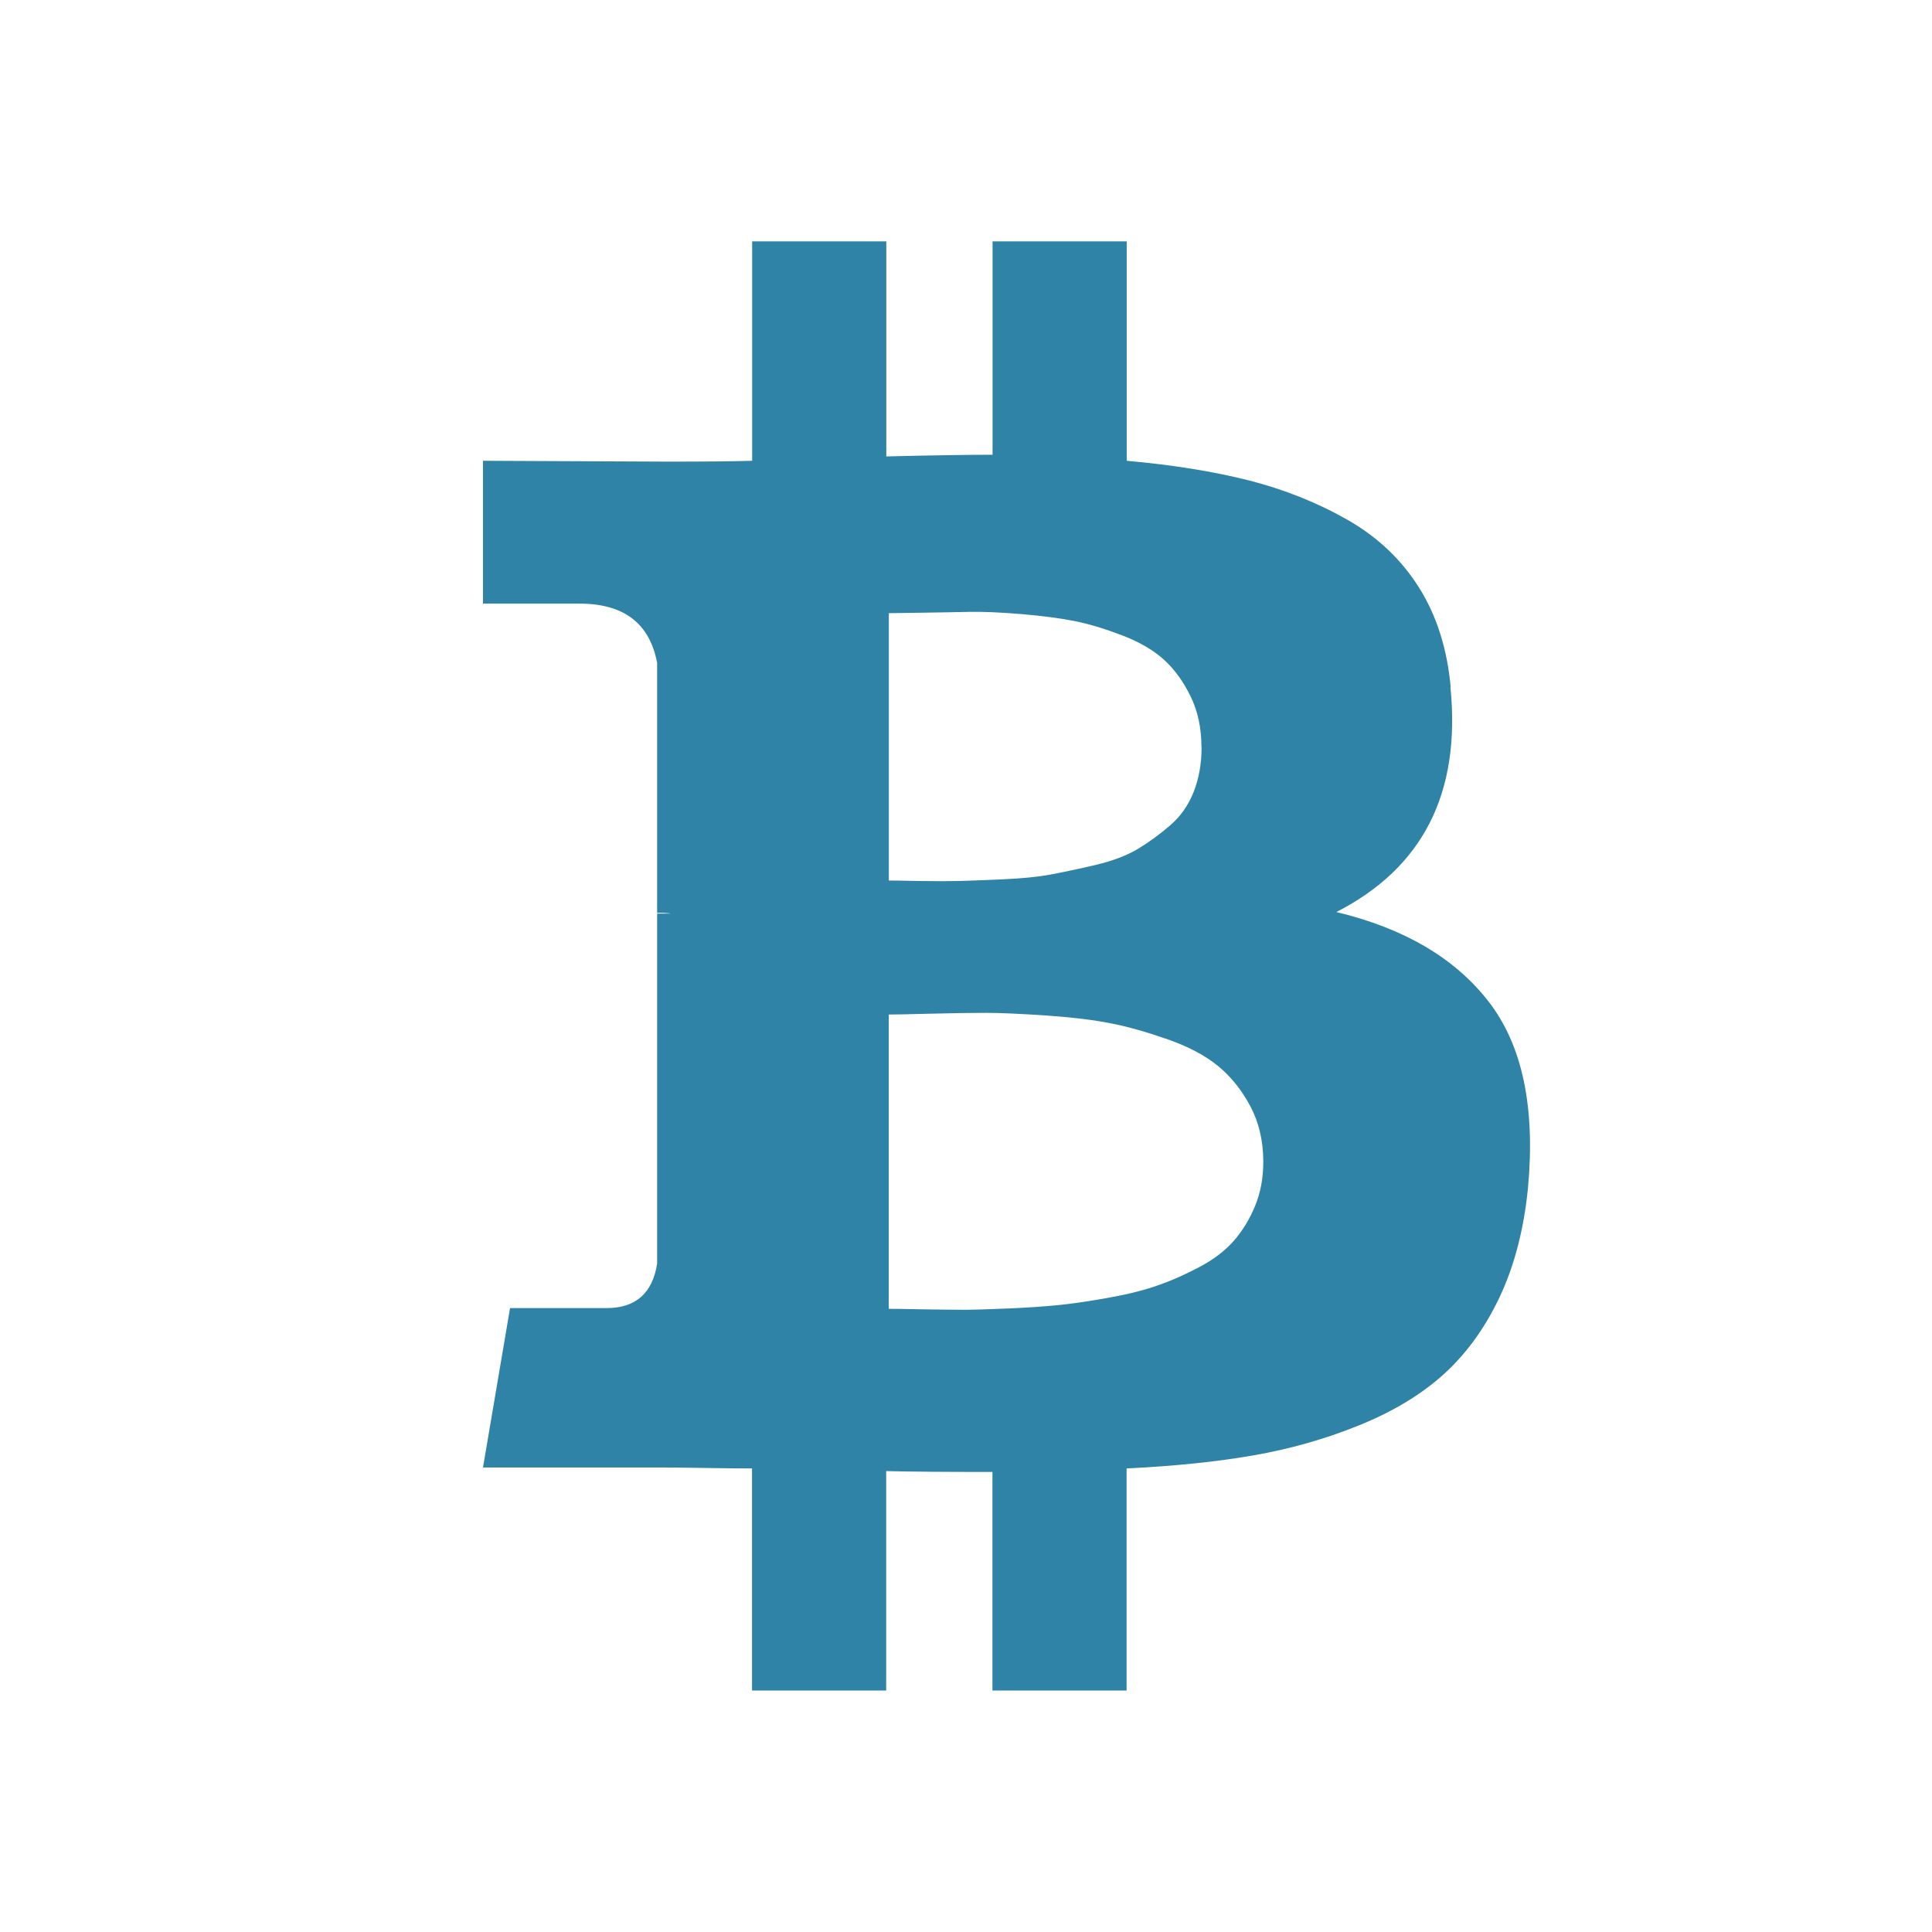 <svg fill="none" height="16" viewBox="0 0 16 16" width="16" xmlns="http://www.w3.org/2000/svg"><path d="m12.012 5.692c.087.875-.228 1.495-.945 1.861.562.135.983.382 1.262.743.279.361.387.875.325 1.543-.034.341-.112.642-.234.901s-.278.473-.465.642-.421.309-.7.422c-.279.113-.571.196-.876.249s-.655.089-1.049.108v1.839h-1.111v-1.81c-.385 0-.678-.002-.88-.007v1.817h-1.111v-1.839c-.087 0-.216-.001-.389-.004-.173-.003-.305-.004-.397-.004h-1.442l.224-1.32h.8c.24 0 .38-.123.418-.368v-2.899h.115c-.029-.005-.067-.007-.115-.007v-2.07c-.062-.327-.276-.49-.642-.49h-.8v-1.183l1.529.007c.308 0 .541-.002.7-.007v-1.817h1.111v1.781c.394-.01.688-.014.88-.014v-1.767h1.111v1.817c.38.034.716.088 1.01.162.293.075.565.183.815.325.25.142.448.329.595.562.147.233.234.508.263.826zm-1.55 3.93c0-.173-.036-.327-.108-.462-.072-.135-.161-.245-.267-.332-.106-.087-.244-.16-.415-.22-.171-.06-.328-.105-.472-.133-.144-.029-.322-.05-.534-.065-.212-.014-.377-.022-.498-.022s-.275.002-.465.007c-.19.005-.304.007-.343.007v2.437c.038 0 .127.001.267.004.139.002.255.004.346.004.091 0 .219-.004.382-.011.163-.007.304-.017.422-.029.118-.012.255-.033.411-.061s.29-.062.4-.101c.111-.038.225-.089.343-.151.118-.062.213-.135.285-.216.072-.082.131-.178.177-.288.046-.111.069-.233.069-.368zm-.512-3.433c0-.159-.03-.299-.09-.422-.06-.123-.133-.224-.22-.303-.087-.079-.202-.147-.346-.202s-.276-.095-.397-.119c-.12-.024-.268-.043-.444-.058-.175-.014-.315-.02-.418-.018-.103.002-.233.005-.389.007s-.251.004-.285.004v2.214c.024 0 .107.001.249.004.142.002.254.002.335 0 .082-.002.202-.007.361-.014.159-.007.291-.02.397-.04s.23-.046.371-.079c.142-.034.258-.078.35-.133.091-.055.18-.12.267-.195s.151-.167.195-.278c.043-.111.065-.233.065-.368z" fill="#2e83a7"/></svg>